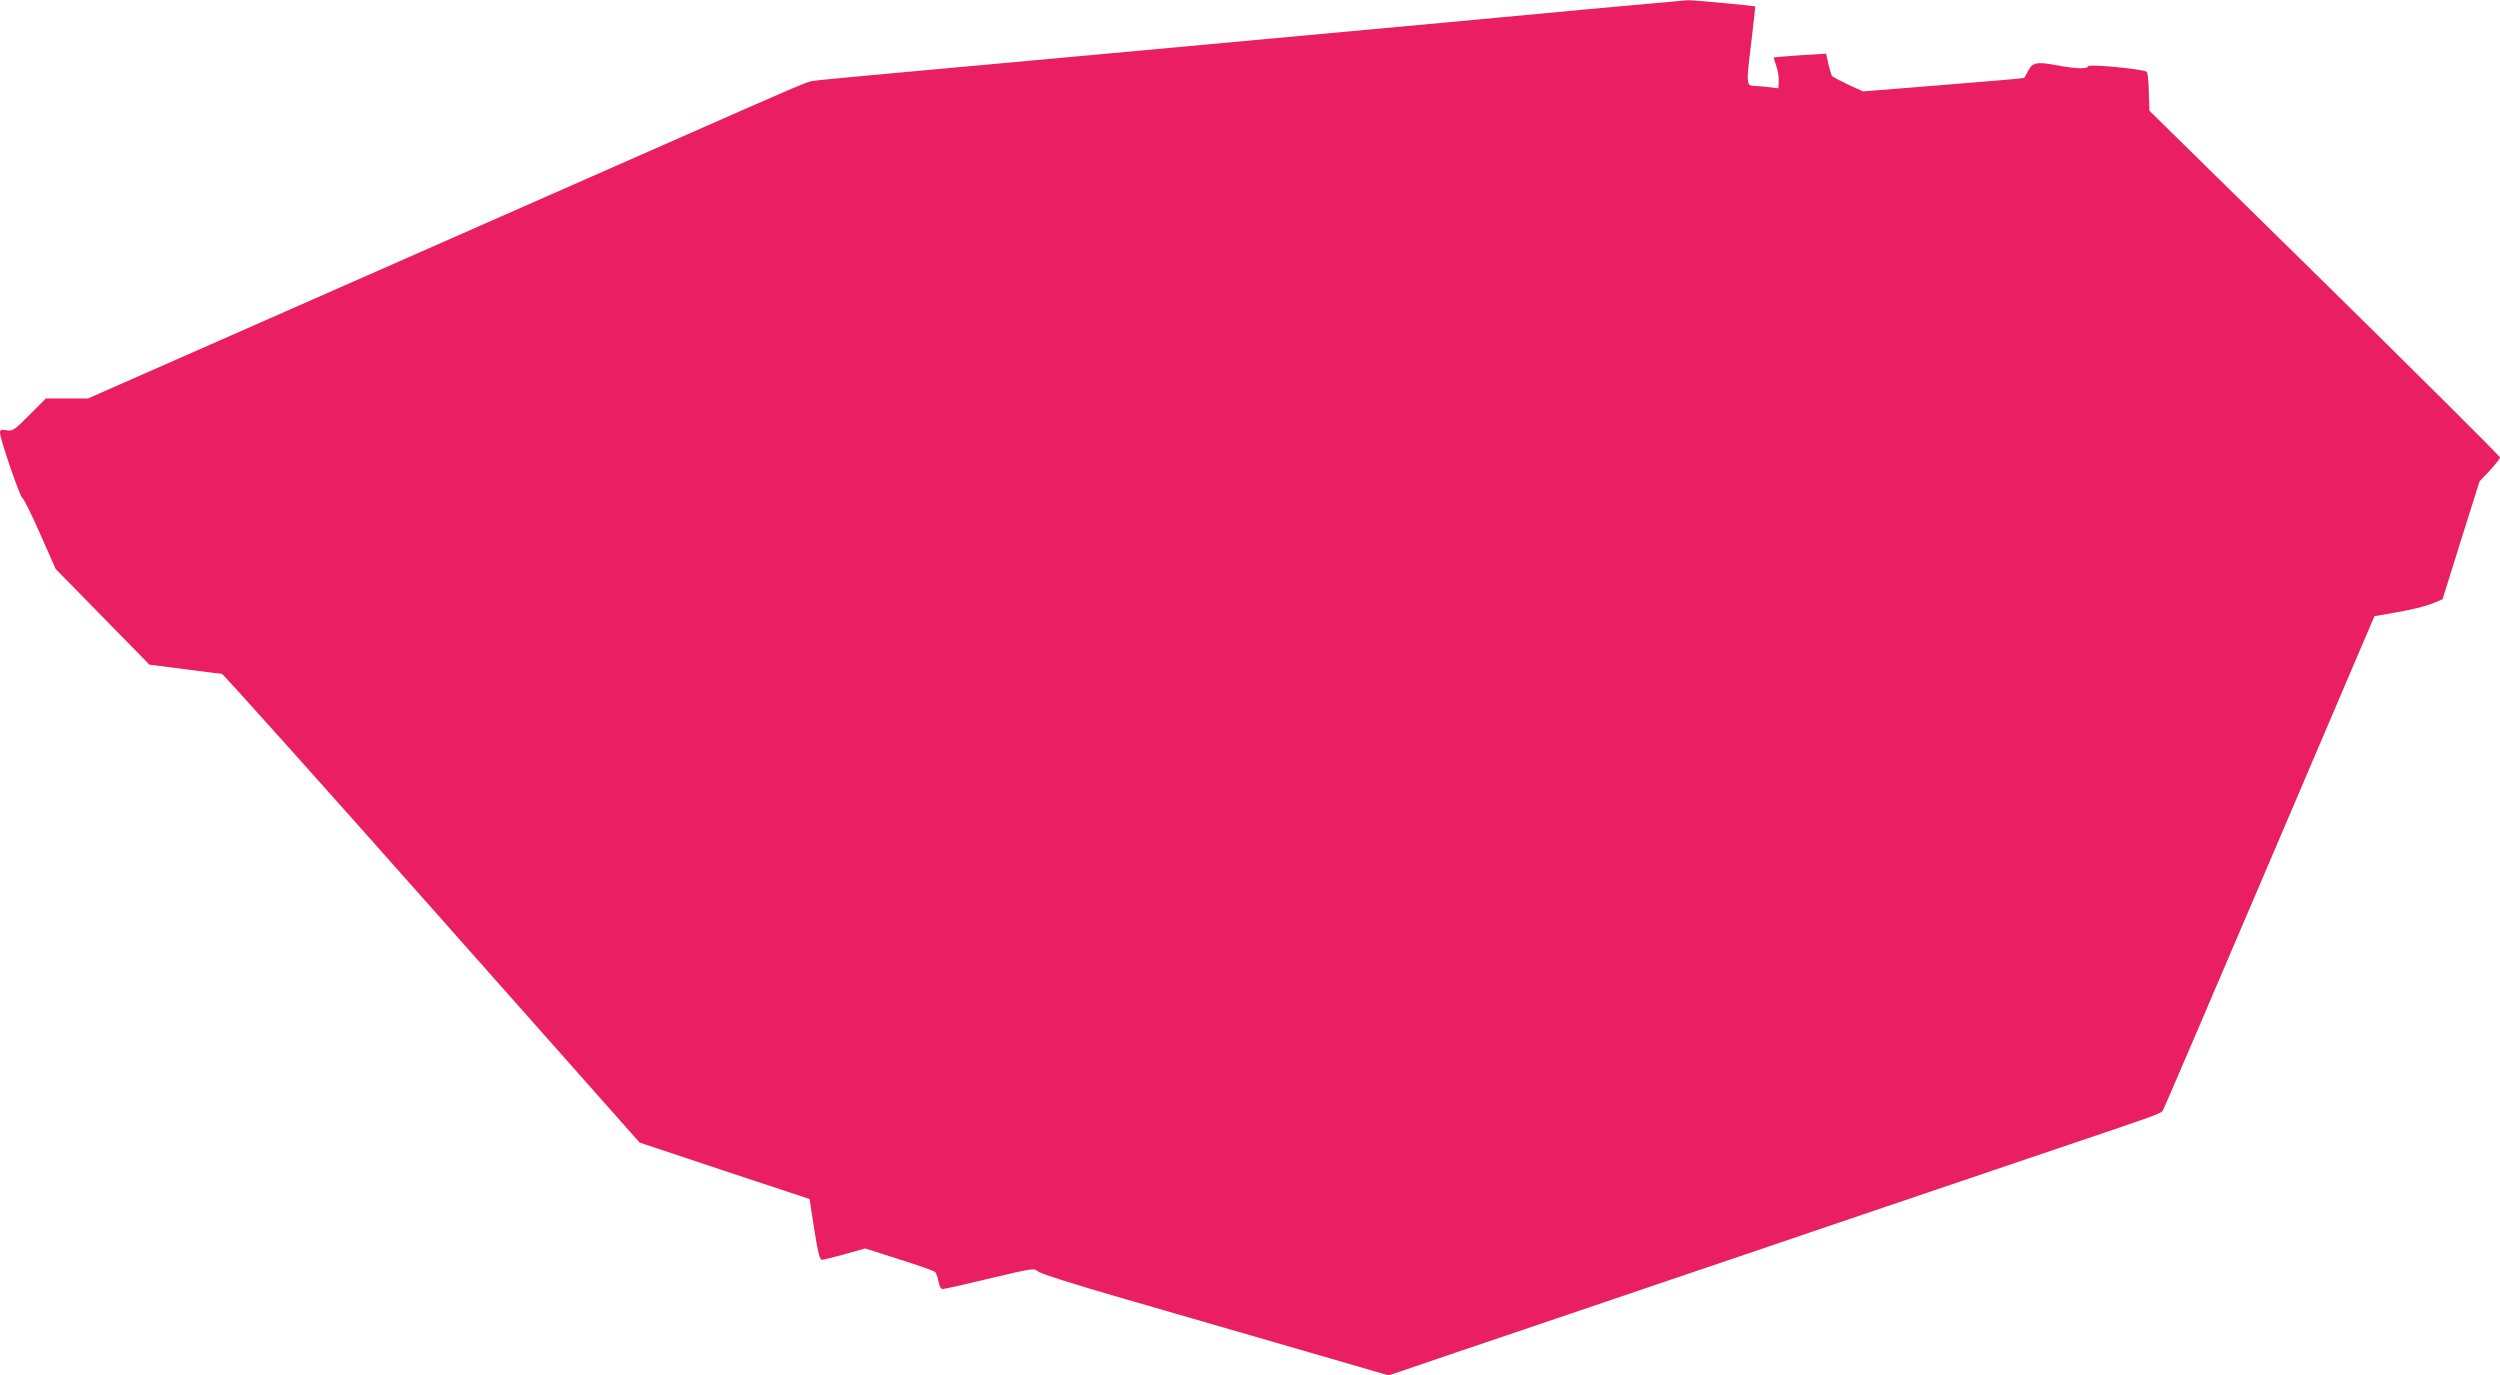 <?xml version="1.0" standalone="no"?>
<!DOCTYPE svg PUBLIC "-//W3C//DTD SVG 20010904//EN"
 "http://www.w3.org/TR/2001/REC-SVG-20010904/DTD/svg10.dtd">
<svg version="1.0" xmlns="http://www.w3.org/2000/svg"
 width="1280pt" height="704pt" viewBox="0 0 1280 704"
 preserveAspectRatio="xMidYMid meet">
<g transform="translate(0,704) scale(0.1,-0.1)"
fill="#e91e63" stroke="none">
<path d="M8100 6990 c-283 -27 -762 -71 -1065 -99 -302 -28 -944 -87 -1425
-131 -481 -44 -999 -91 -1150 -105 -151 -14 -287 -27 -303 -30 -27 -5 -80 -27
-642 -275 -159 -70 -914 -403 -1677 -739 l-1387 -611 -108 0 -108 0 -84 -84
c-78 -79 -86 -84 -117 -79 -28 5 -34 3 -34 -13 0 -31 104 -334 115 -334 5 0
46 -82 90 -182 l80 -181 240 -245 240 -245 180 -23 c99 -13 185 -24 191 -24 6
0 490 -540 1075 -1200 l1064 -1200 435 -145 435 -144 24 -156 c20 -124 28
-155 40 -155 9 0 62 14 118 29 l103 29 172 -55 c95 -30 178 -59 185 -65 6 -5
14 -27 18 -49 5 -27 12 -39 23 -39 10 1 118 25 242 55 219 52 226 53 245 35
12 -11 189 -67 435 -138 228 -66 628 -182 888 -257 l472 -137 153 52 c83 29
283 96 442 150 160 54 544 185 855 290 311 105 682 231 825 280 646 219 940
318 1210 410 436 147 469 159 478 173 5 6 250 579 546 1272 l538 1260 119 21
c66 11 145 31 175 43 l55 23 94 301 95 302 53 56 c28 31 52 61 52 67 0 6 -404
408 -897 893 l-898 882 -3 96 c-1 53 -6 99 -10 103 -14 14 -296 41 -300 29 -5
-15 -65 -14 -162 5 -100 19 -125 14 -146 -29 -9 -17 -18 -34 -20 -36 -1 -2
-188 -18 -414 -36 l-411 -33 -77 35 c-42 20 -80 40 -83 45 -3 5 -11 33 -18 61
l-11 52 -133 -8 c-72 -5 -133 -10 -135 -11 -1 -2 5 -22 13 -45 8 -24 14 -59
12 -78 l-2 -35 -50 6 c-27 3 -59 6 -70 6 -44 1 -45 6 -20 210 13 107 22 196
22 197 -4 3 -322 33 -346 32 -14 -1 -258 -23 -541 -49z"/>
</g>
</svg>
